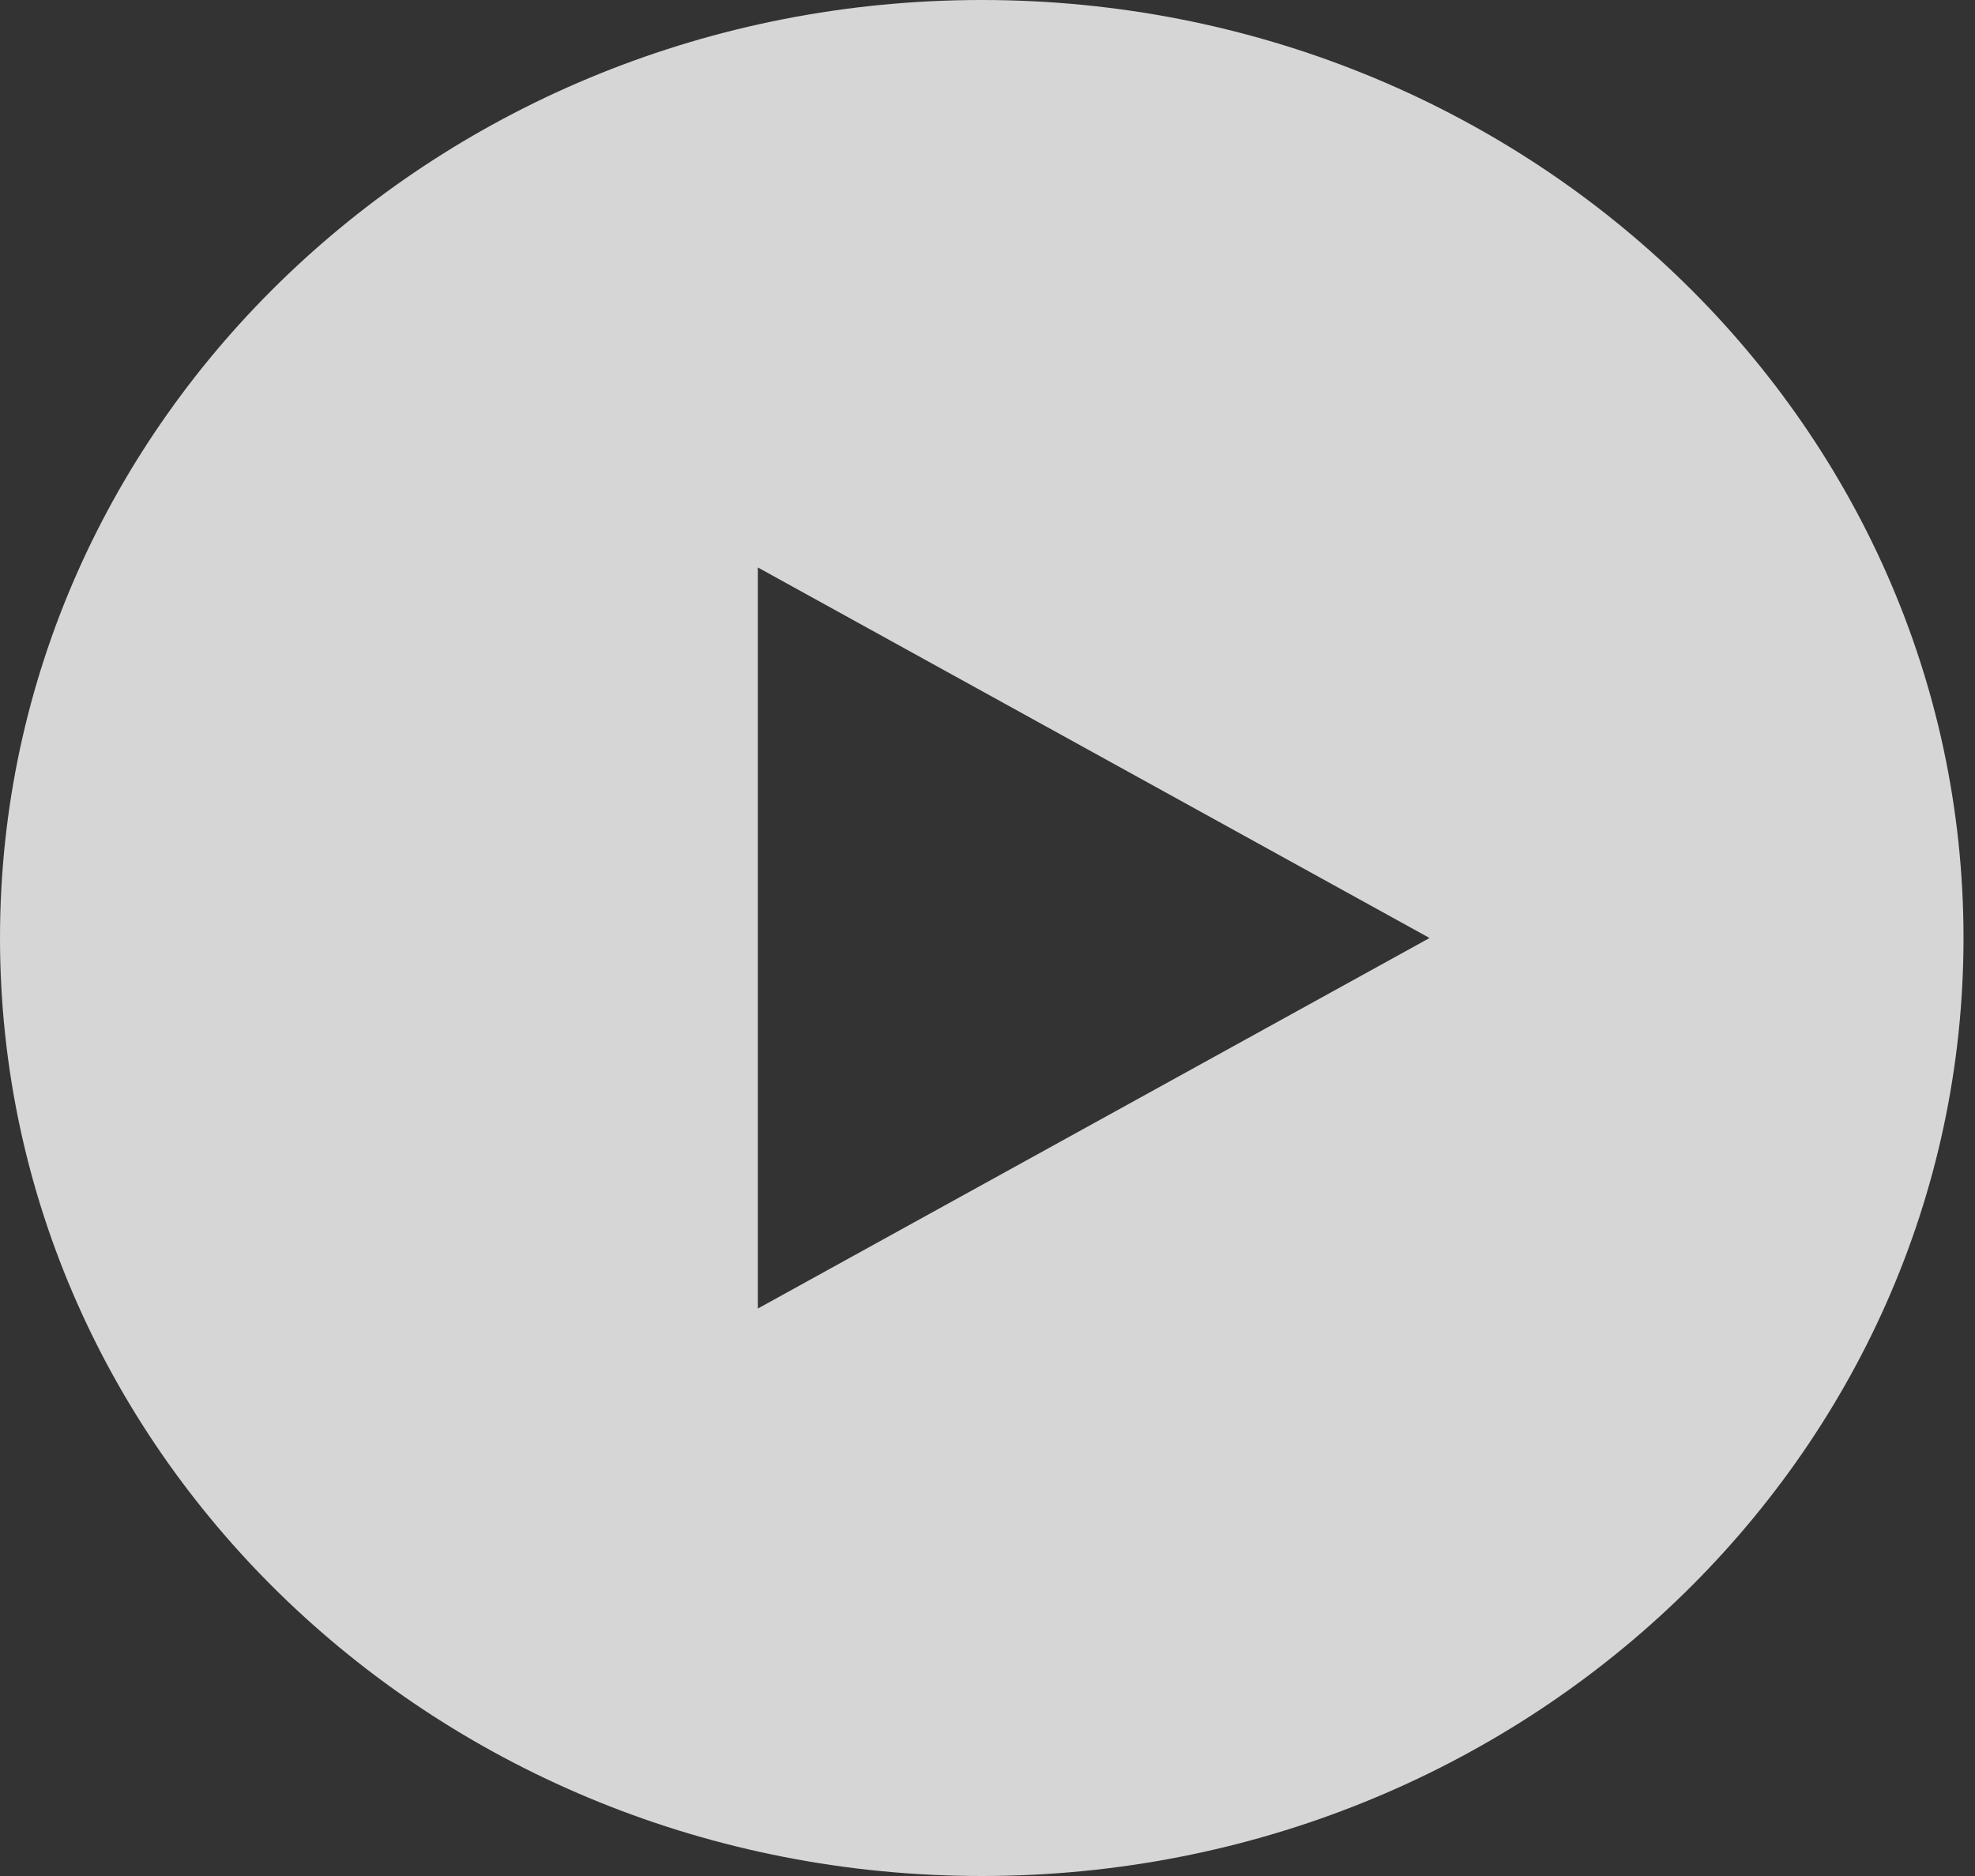 <?xml version="1.0" encoding="UTF-8" standalone="no"?>
<!DOCTYPE svg PUBLIC "-//W3C//DTD SVG 1.1//EN" "http://www.w3.org/Graphics/SVG/1.1/DTD/svg11.dtd">
<svg width="100%" height="100%" viewBox="0 0 120 114" version="1.1" xmlns="http://www.w3.org/2000/svg" xmlns:xlink="http://www.w3.org/1999/xlink" xml:space="preserve" xmlns:serif="http://www.serif.com/" style="fill-rule:evenodd;clip-rule:evenodd;stroke-linejoin:round;stroke-miterlimit:2;">
    <rect x="0" y="0" width="120" height="114" fill="#333333" stroke="none"/>
    <g transform="matrix(1,0,0,1,-0.349,0)">
        <path d="M60,114C92.944,114 119.651,88.48 119.651,57C119.651,25.52 92.944,0 60,0C27.055,0 0.349,25.52 0.349,57C0.349,88.48 27.055,114 60,114ZM46.395,79.517L87.209,57L46.395,34.483L46.395,79.517Z" style="fill:white;fill-opacity:0.8;"/>
    </g>
</svg>
